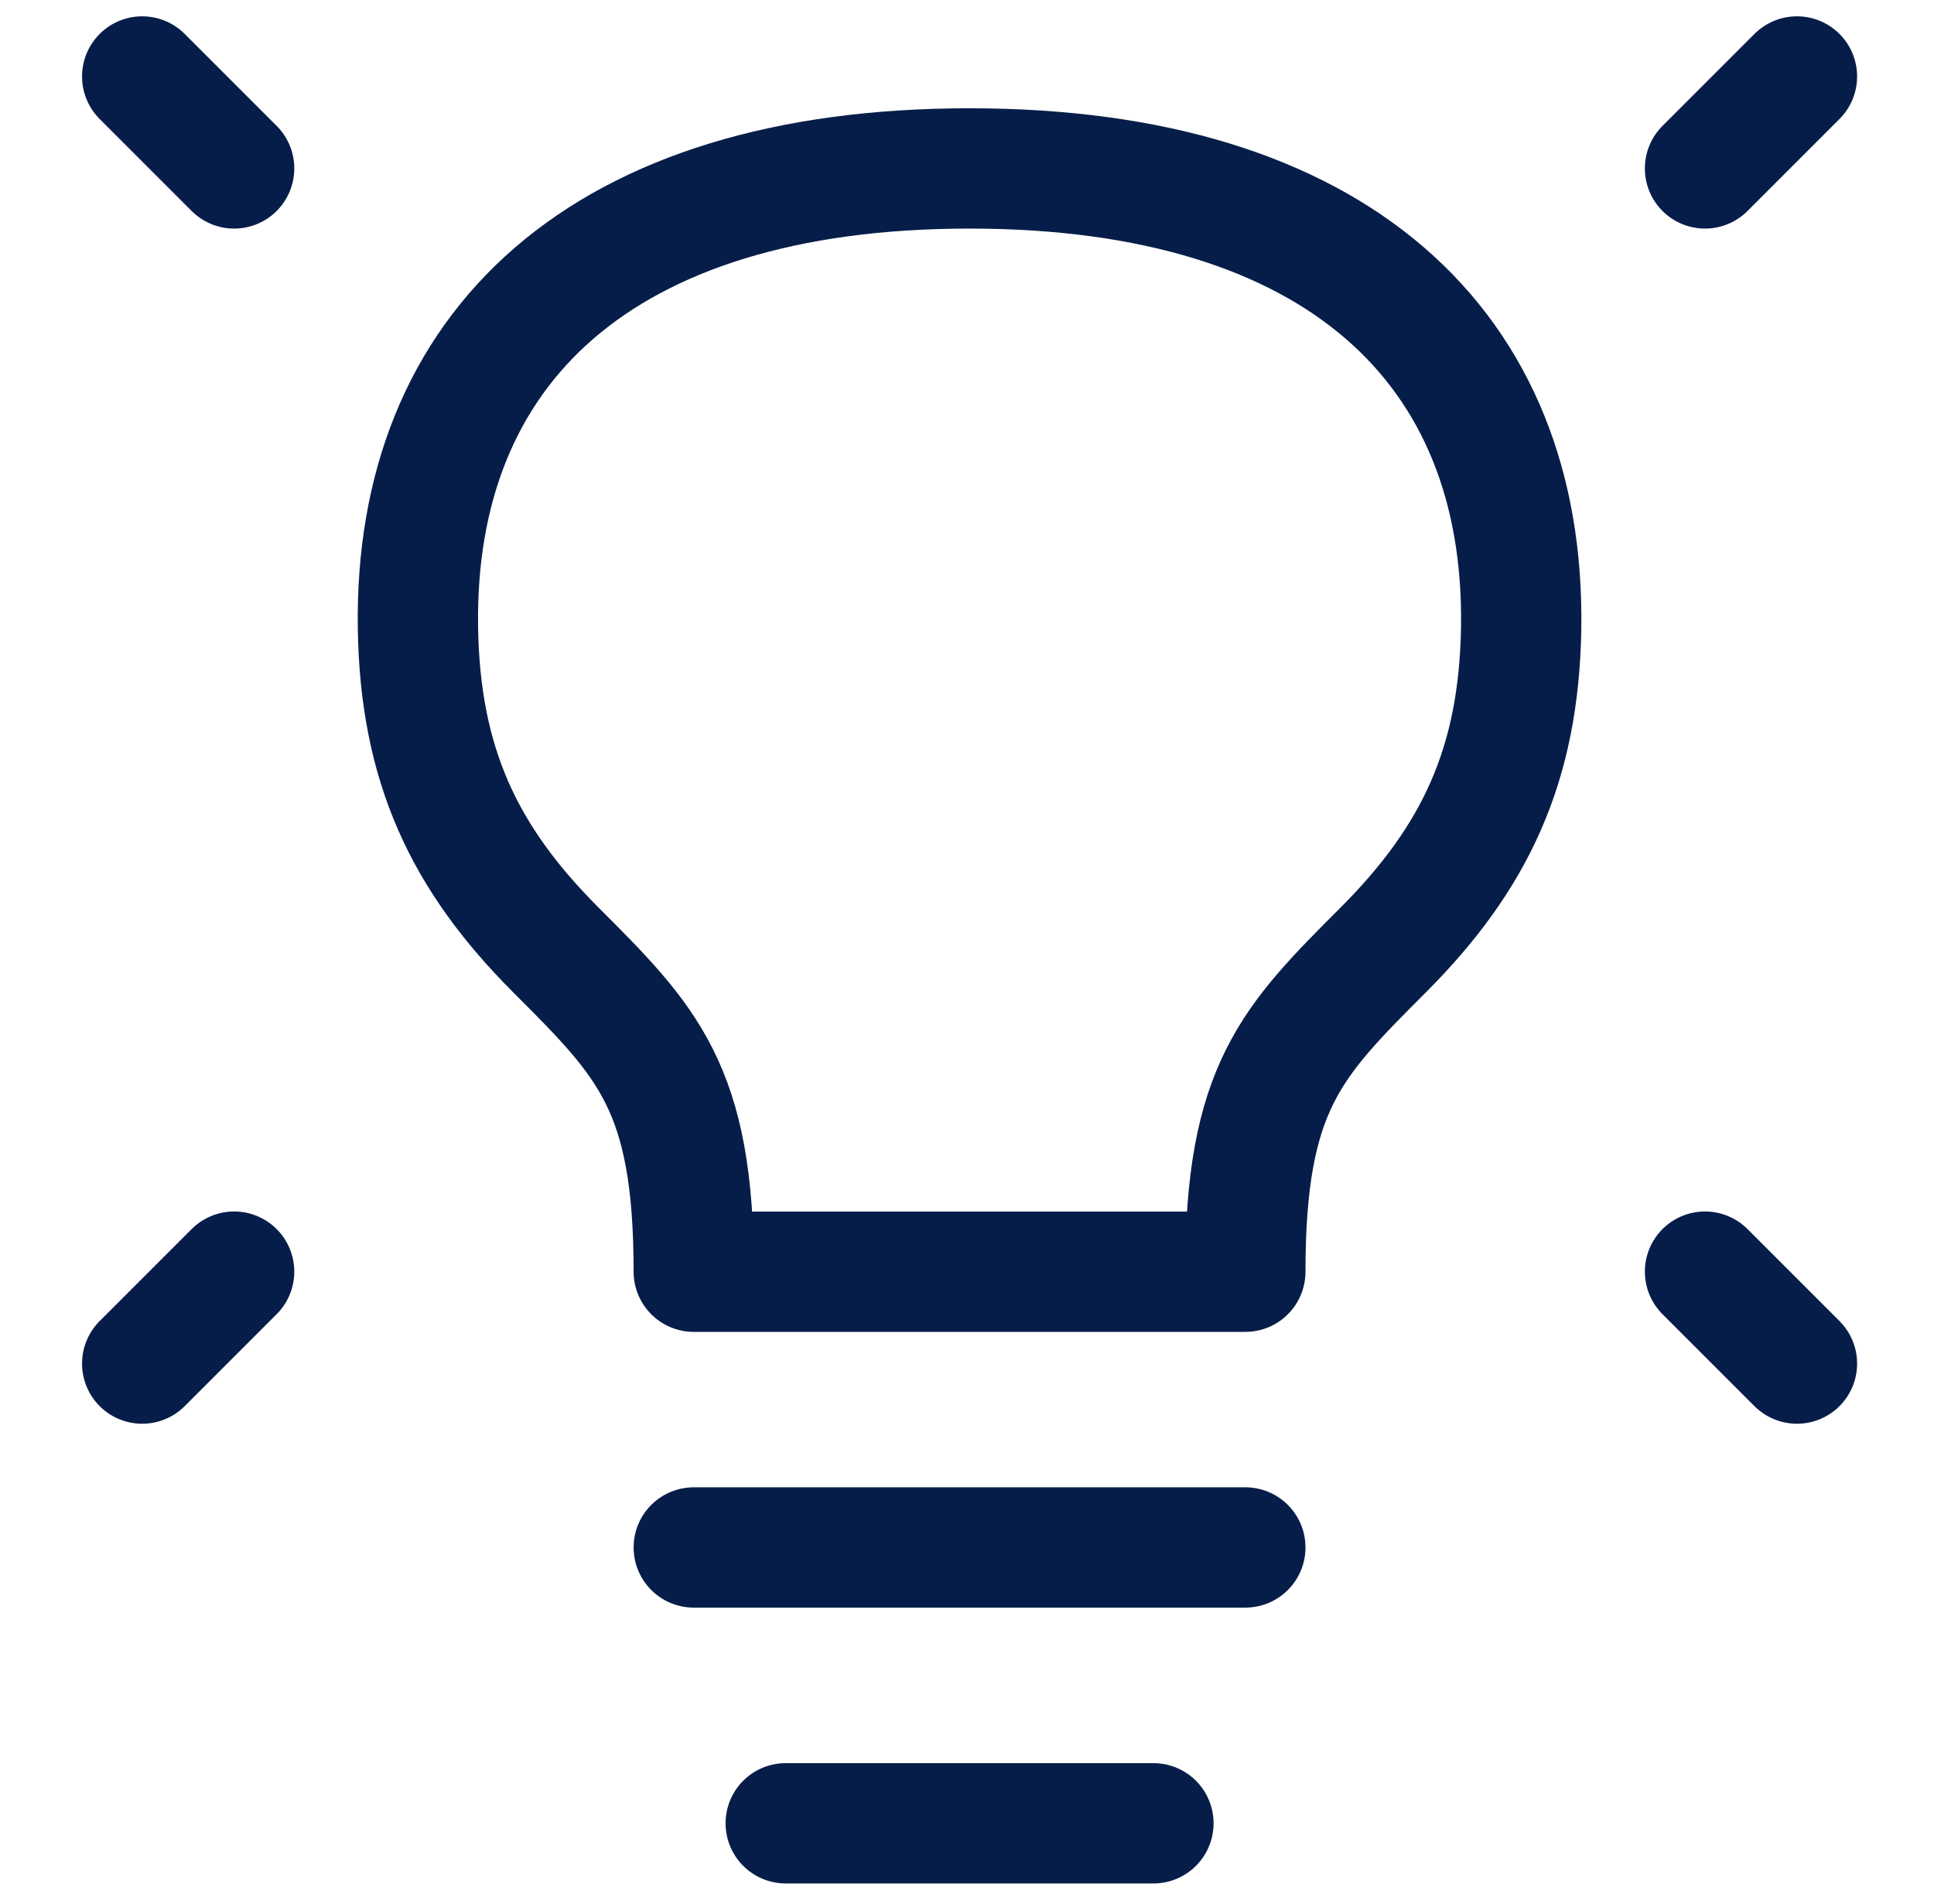 <?xml version="1.0" encoding="UTF-8"?><svg id="Layer_1" xmlns="http://www.w3.org/2000/svg" viewBox="0 0 401.93 395.6"><defs><style>.cls-1{stroke-width:0px;}.cls-1,.cls-2{fill:none;}.cls-2{stroke:#071d49;stroke-linecap:round;stroke-linejoin:round;stroke-width:25px;}</style></defs><rect class="cls-1" width="401.93" height="395.6"/><path class="cls-2" d="m373.45,15.89l-19.11,19.11"/><path class="cls-2" d="m29.55,15.89l19.11,19.11"/><path class="cls-2" d="m373.45,283.36l-19.11-19.11"/><path class="cls-2" d="m29.55,283.36l19.11-19.11"/><path class="cls-2" d="m144.18,321.57h114.63"/><path class="cls-2" d="m163.29,378.89h76.42"/><path class="cls-2" d="m201.49,35c-76.42,0-115.54,37.26-114.63,95.53.45,28.41,9.55,47.76,28.66,66.87s28.66,28.66,28.66,66.87h114.63c0-38.21,9.56-47.76,28.66-66.87h0c19.1-19.11,28.21-38.46,28.66-66.87.91-58.27-38.21-95.53-114.63-95.53h-.01Z"/></svg>